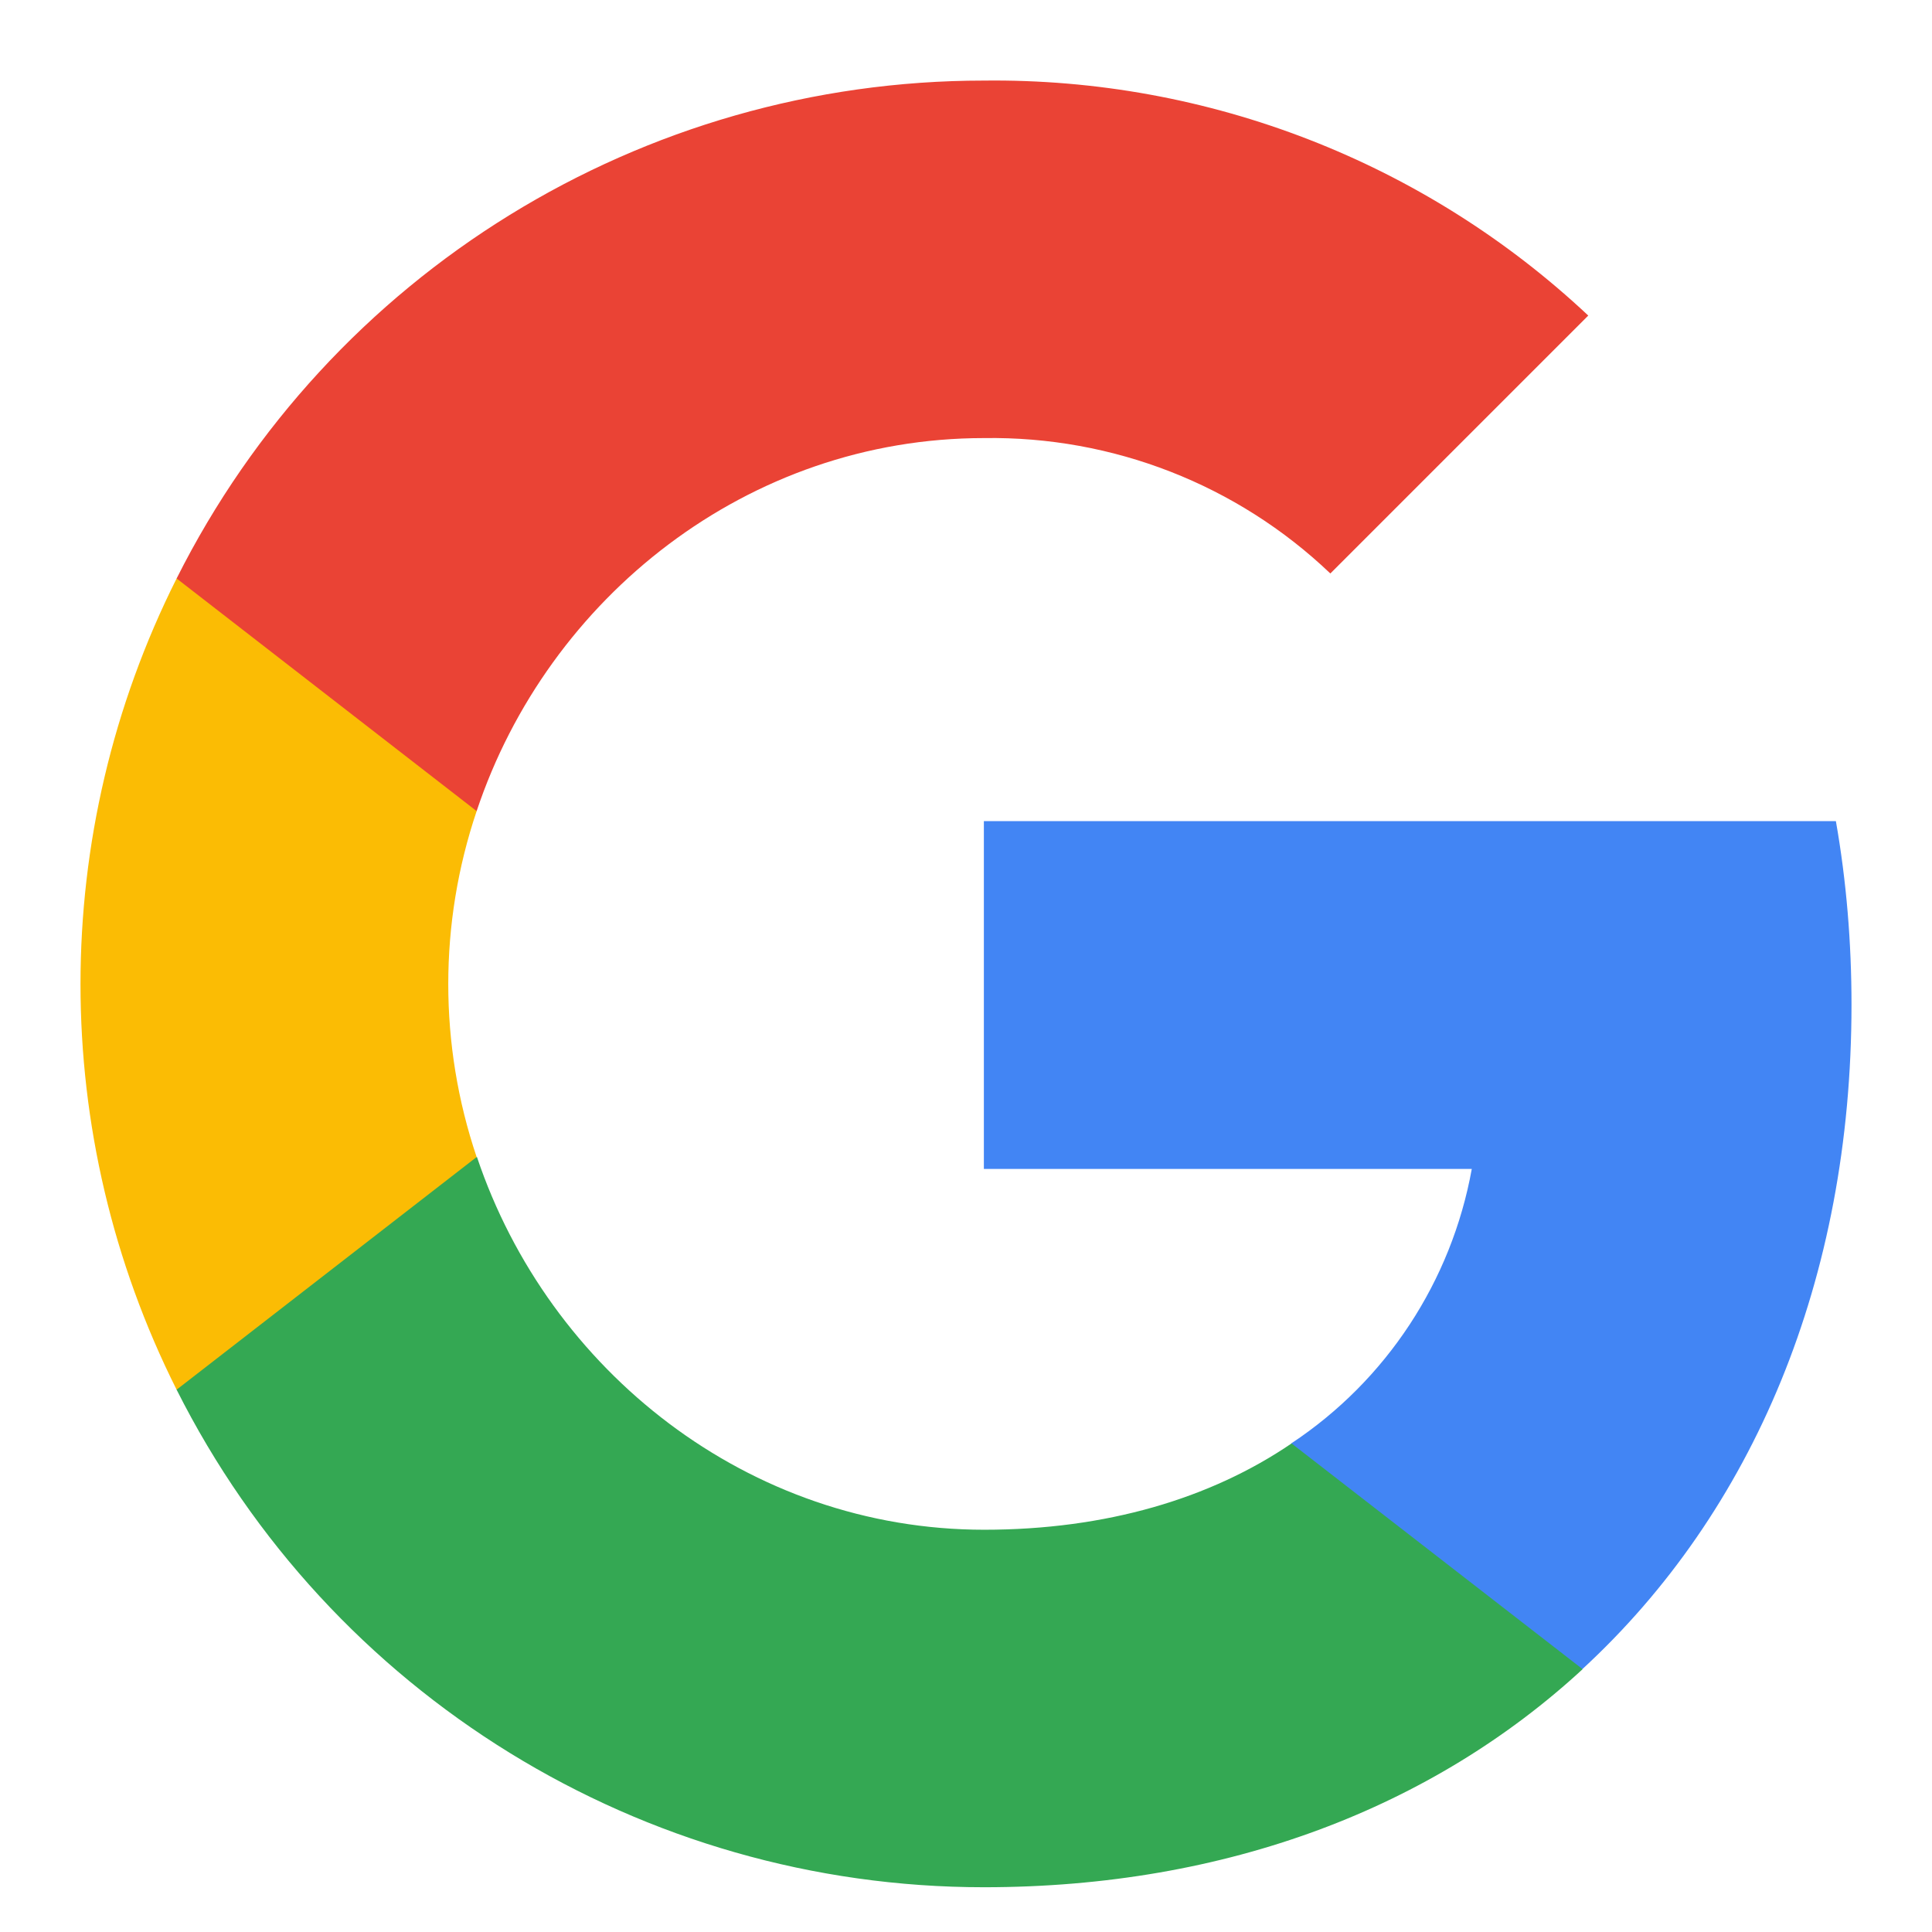 <svg width="24" height="24" viewBox="0 0 24 24" fill="none" xmlns="http://www.w3.org/2000/svg">
<path d="M23 12.48C23 11.717 22.938 10.95 22.806 10.2H12.222V14.521H18.283C18.031 15.915 17.223 17.148 16.04 17.931V20.735H19.656C21.779 18.78 23 15.894 23 12.48Z" fill="#4285F4"/>
<path d="M12.222 23.444C15.248 23.444 17.8 22.45 19.66 20.735L16.044 17.931C15.038 18.616 13.739 19.003 12.226 19.003C9.298 19.003 6.816 17.028 5.925 14.373H2.194V17.263C4.099 21.052 7.979 23.444 12.222 23.444Z" fill="#34A853"/>
<path d="M5.921 14.373C5.451 12.979 5.451 11.47 5.921 10.076V7.186H2.194C0.602 10.357 0.602 14.092 2.194 17.263L5.921 14.373Z" fill="#FBBC04"/>
<path d="M12.222 5.442C13.822 5.417 15.368 6.019 16.526 7.124L19.73 3.92C17.701 2.015 15.009 0.968 12.222 1.001C7.979 1.001 4.099 3.392 2.194 7.186L5.921 10.076C6.808 7.417 9.294 5.442 12.222 5.442Z" fill="#EA4335"/>
</svg>
